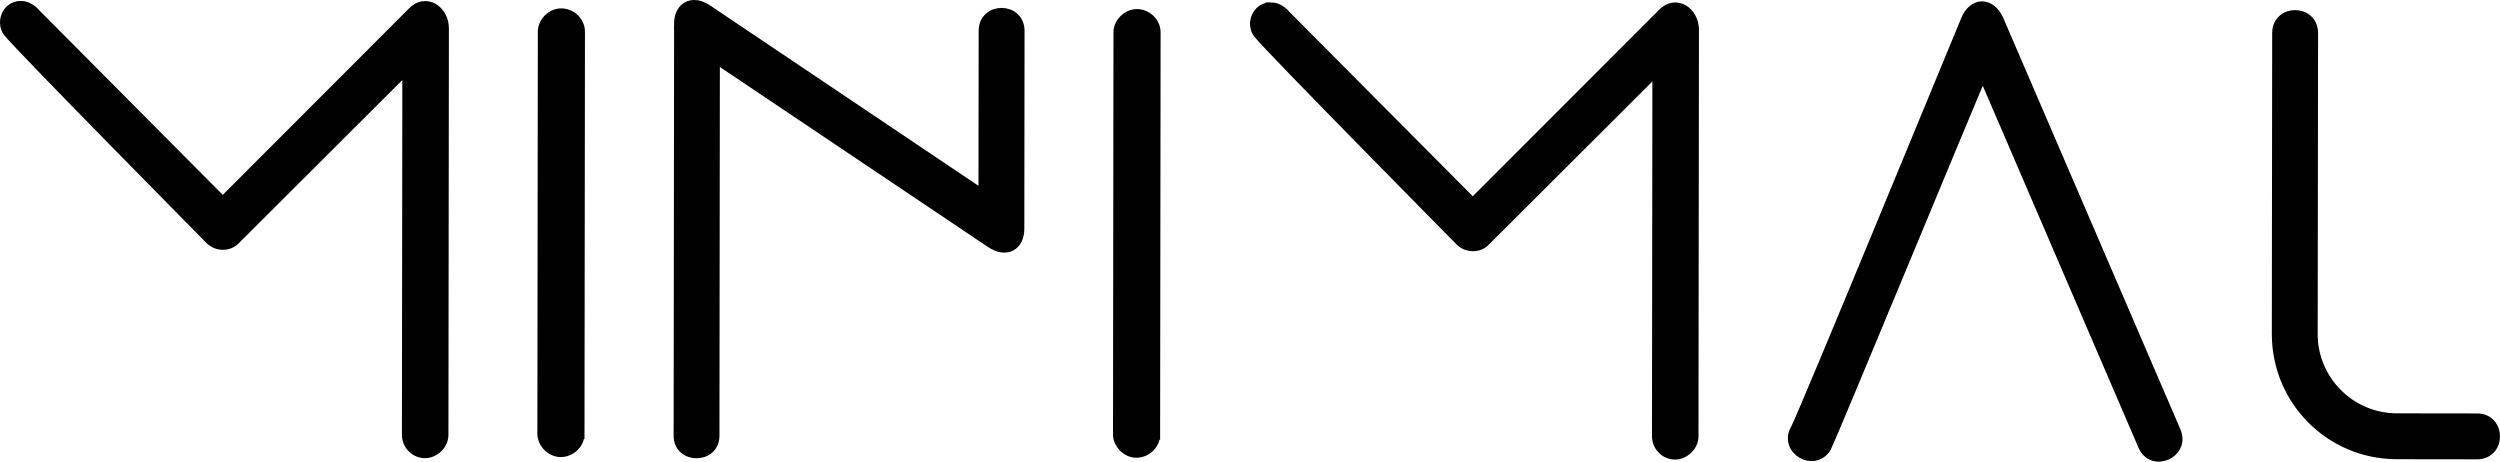 <?xml version="1.0" encoding="UTF-8"?>
<svg id="Layer_1" data-name="Layer 1" xmlns="http://www.w3.org/2000/svg" viewBox="0 0 480.12 88.66">
  <defs>
    <style>
      .cls-1 {
        stroke: #000;
        stroke-miterlimit: 10;
        stroke-width: 2px;
      }
    </style>
  </defs>
  <path class="cls-1" d="M4.03,1.18c1.19,0,2.27.84,2.74,1.44l36.01,36.22L79.24,2.34c2.51-2.62,5.97-.35,5.97,3.11l-.09,78.08c0,1.91-1.79,3.46-3.47,3.46-2.03,0-3.46-1.68-3.46-3.47l.08-70.56-33.11,33.03c-1.19,1.31-3.46,1.31-4.77,0C40.39,45.99,4.37,9.53,1.63,6.19.2,4.4,1.28,1.17,4.03,1.18Z"/>
  <path class="cls-1" d="M111.25,83.32c0,1.91-1.67,3.46-3.59,3.46-1.79,0-3.46-1.68-3.46-3.47l.09-77.24c0-1.79,1.67-3.46,3.47-3.46,1.91,0,3.58,1.56,3.58,3.47l-.09,77.24Z"/>
  <path class="cls-1" d="M130.44,4.66c0-3.34,2.51-4.65,5.26-2.86l53.21,35.76.04-31.64c0-4.54,6.81-4.53,6.81,0l-.04,37.97c0,3.34-2.51,4.65-5.38,2.74l-53.09-35.64-.08,72.71c0,4.42-6.81,4.41-6.8,0l.09-79.04Z"/>
  <path class="cls-1" d="M221.8,83.45c0,1.91-1.67,3.46-3.59,3.46-1.79,0-3.46-1.68-3.46-3.47l.09-77.24c0-1.79,1.68-3.46,3.47-3.46,1.91,0,3.58,1.56,3.58,3.47l-.09,77.24Z"/>
  <path class="cls-1" d="M244.09,1.45c1.19,0,2.27.84,2.74,1.44l36.01,36.22L319.31,2.61c2.51-2.62,5.97-.35,5.97,3.11,0,.36-.09,78.08-.09,78.08,0,1.91-1.79,3.46-3.47,3.46-2.03,0-3.46-1.68-3.46-3.47l.08-70.56-33.11,33.03c-1.19,1.31-3.46,1.31-4.77,0,0,0-36.01-36.46-38.76-39.8-1.43-1.79-.35-5.02,2.39-5.01Z"/>
  <path class="cls-1" d="M377.56,3.87c1.44-3.46,4.66-3.46,6.21-.11l34.05,79.08c1.79,4.18-4.43,6.92-6.21,2.74l-30.84-71.67c-3.11,7.28-29.21,70.41-30.05,71.96-2.27,3.82-8.12.47-5.85-3.47,1.32-2.27,32.56-78.28,32.68-78.52Z"/>
  <path class="cls-1" d="M444.1,64.12c-.01,8.95,7.26,16.25,16.22,16.26l15.4.02c4.54,0,4.53,6.81,0,6.81l-15.4-.02c-12.77-.01-23.03-10.29-23.02-23.07l.07-57.78c0-4.54,6.81-4.53,6.81,0l-.07,57.78Z"/>
</svg>